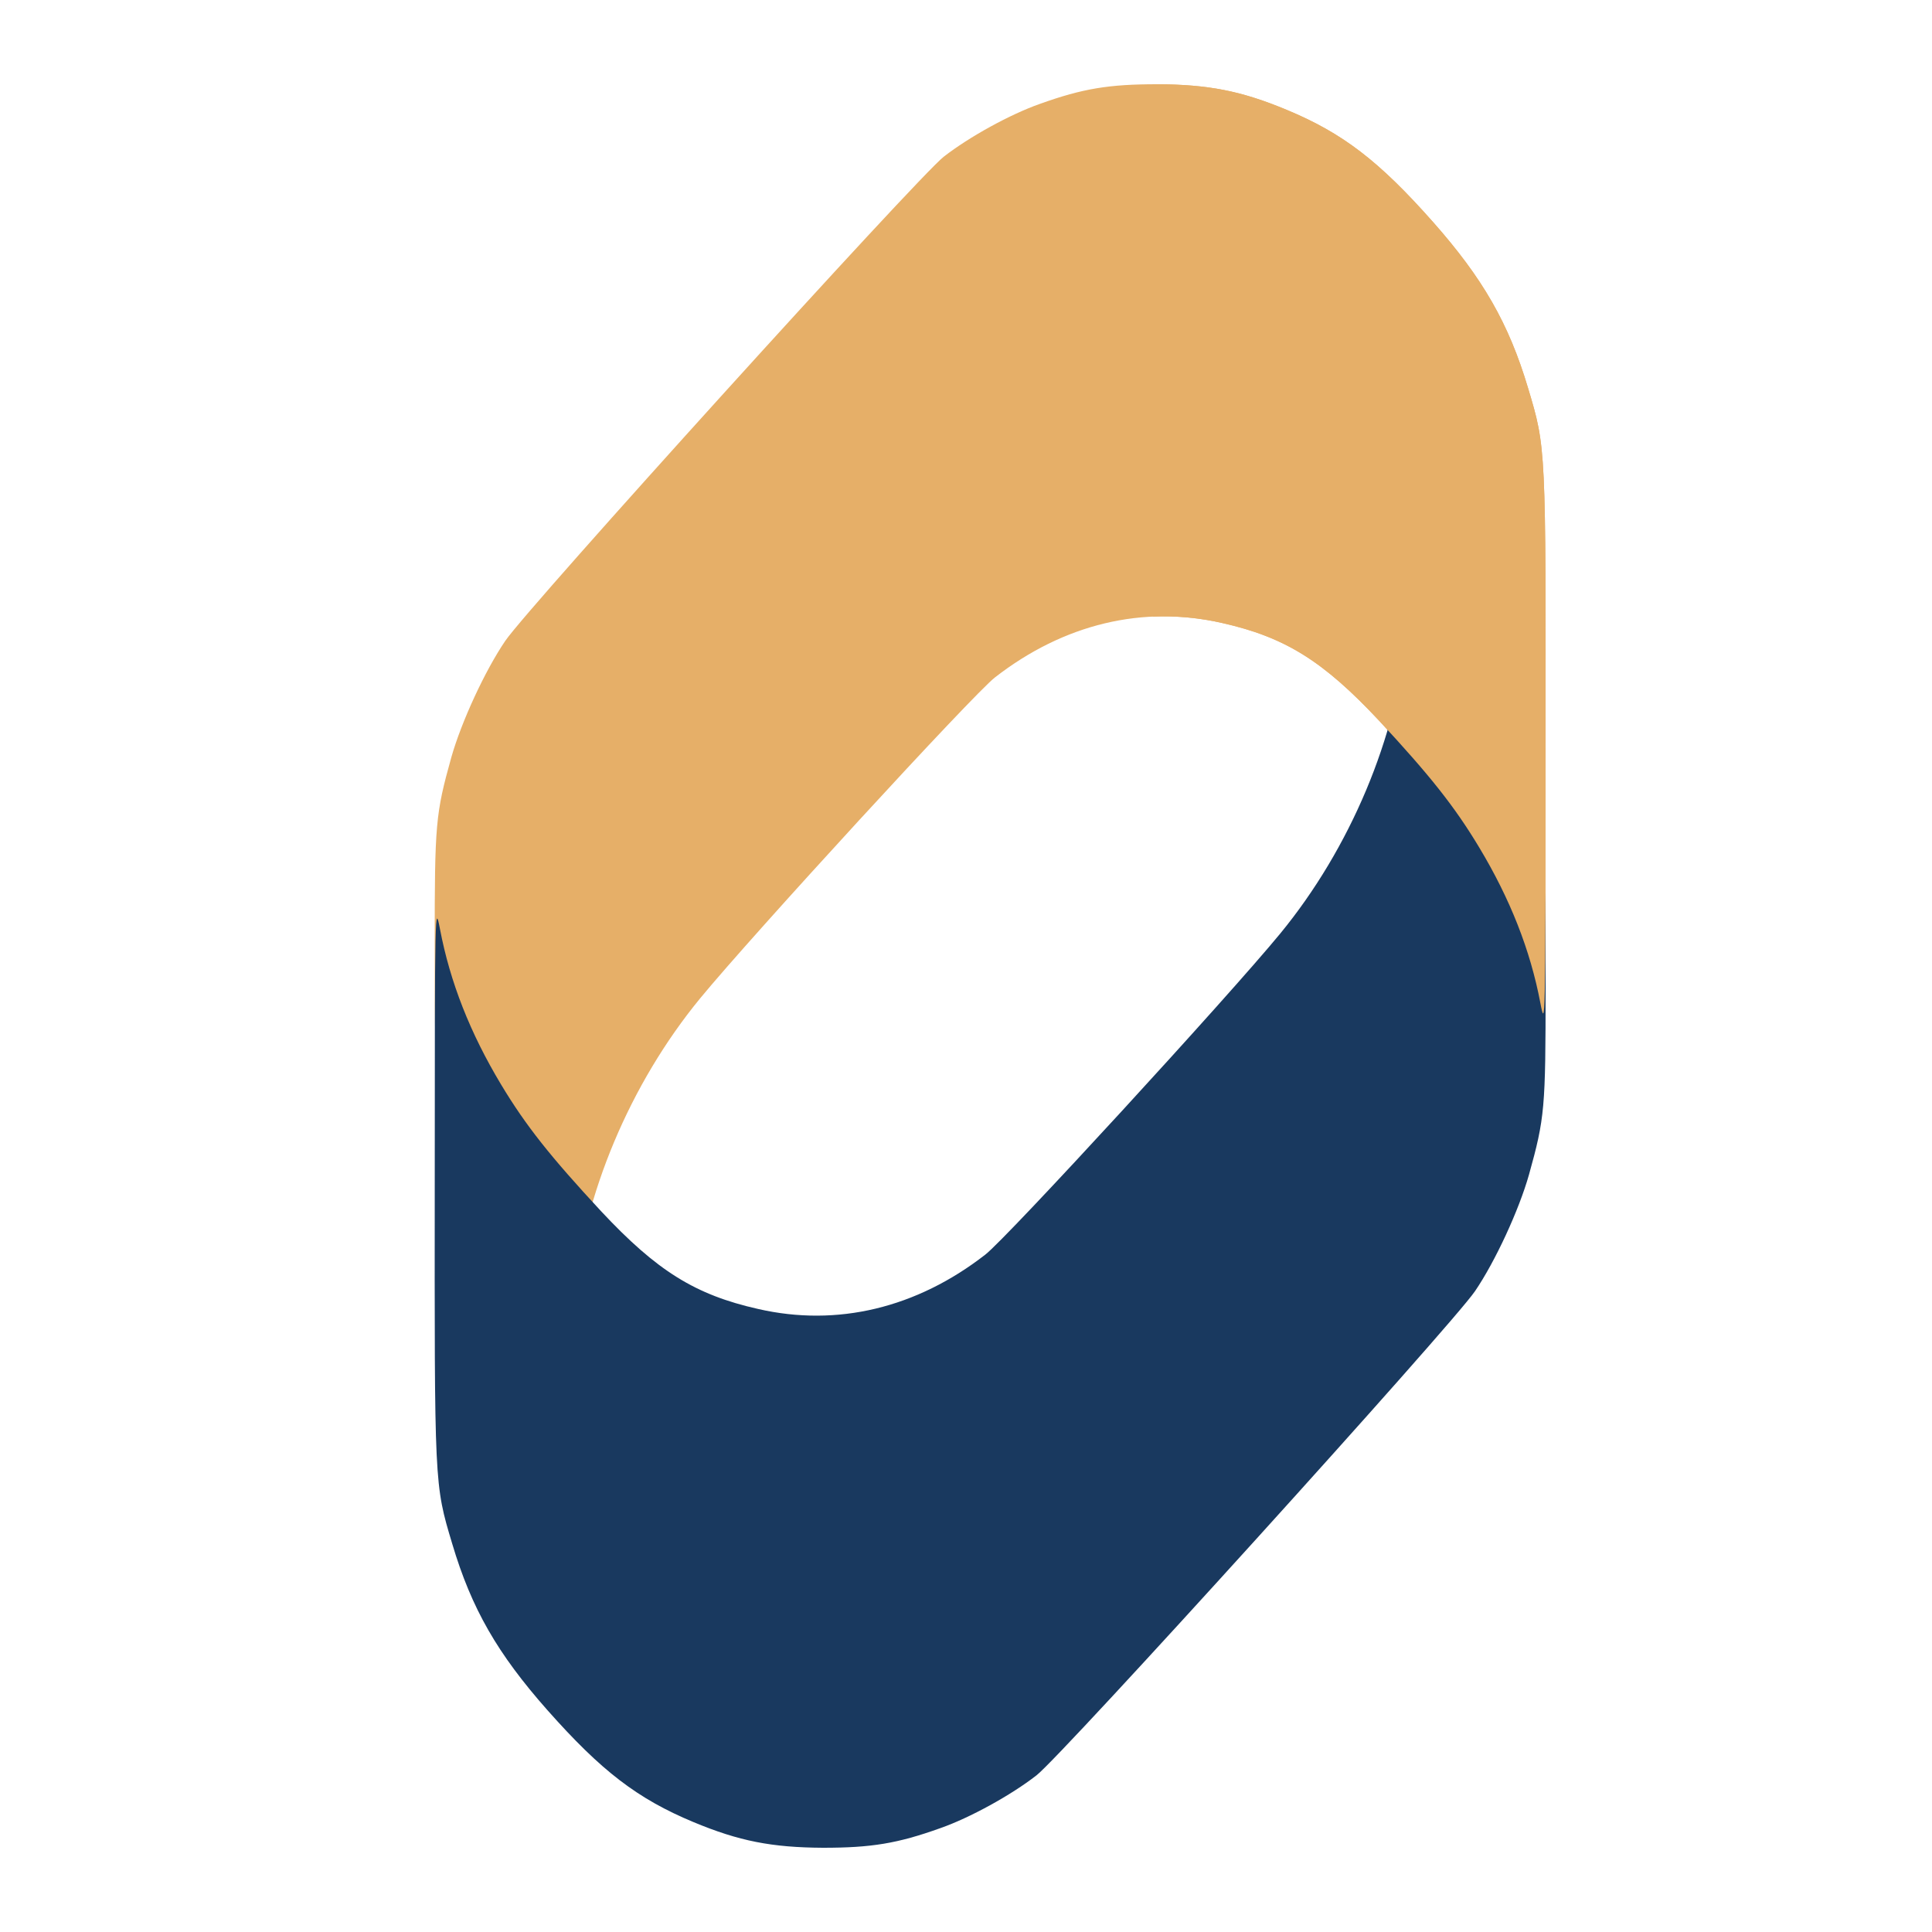 <svg width="40" height="40" viewBox="0 0 40 40" fill="none" xmlns="http://www.w3.org/2000/svg">
<path d="M11.873 26.909C12.077 24.741 13.042 22.441 14.493 20.673C15.56 19.373 20.155 14.367 20.601 14.024C22.024 12.918 23.666 12.524 25.303 12.899C26.608 13.192 27.398 13.686 28.555 14.923C29.599 16.048 30.113 16.692 30.627 17.548C31.265 18.61 31.683 19.666 31.891 20.766C31.993 21.297 31.999 21.266 31.999 15.573C32.004 9.231 32.01 9.281 31.637 8.037C31.236 6.693 30.7 5.762 29.667 4.594C28.549 3.331 27.799 2.756 26.641 2.275C25.699 1.882 25.021 1.75 23.96 1.744C22.961 1.744 22.419 1.832 21.532 2.15C20.923 2.363 20.07 2.831 19.54 3.244C19.015 3.65 10.942 12.561 10.462 13.267C10.044 13.88 9.553 14.942 9.344 15.68C9.017 16.854 9 17.048 9 19.548C9 21.747 9.006 21.885 9.13 22.416C9.486 23.972 10.236 25.453 11.382 26.872C11.586 27.122 11.772 27.328 11.794 27.328C11.817 27.328 11.851 27.14 11.873 26.909Z" fill="#E6AF68"/>
<path d="M29.127 13.091C28.923 15.259 27.958 17.559 26.507 19.327C25.44 20.627 20.845 25.633 20.399 25.976C18.976 27.082 17.334 27.476 15.697 27.101C14.393 26.808 13.602 26.314 12.445 25.077C11.401 23.952 10.887 23.308 10.373 22.452C9.735 21.39 9.318 20.334 9.109 19.234C9.007 18.703 9.001 18.734 9.001 24.427C8.996 30.77 8.99 30.72 9.363 31.963C9.763 33.307 10.3 34.238 11.333 35.406C12.451 36.669 13.201 37.243 14.359 37.725C15.301 38.118 15.979 38.25 17.04 38.256C18.039 38.256 18.581 38.168 19.468 37.85C20.077 37.637 20.93 37.169 21.46 36.756C21.985 36.35 30.058 27.439 30.538 26.733C30.956 26.12 31.447 25.058 31.656 24.32C31.983 23.146 32 22.952 32 20.452C32 18.253 31.994 18.115 31.87 17.584C31.514 16.028 30.764 14.547 29.618 13.128C29.414 12.878 29.228 12.672 29.206 12.672C29.183 12.672 29.149 12.86 29.127 13.091Z" fill="#19395F"/>
<path d="M23.96 1.744C25.021 1.75 25.699 1.882 26.642 2.275C27.799 2.757 28.549 3.332 29.667 4.594C30.7 5.762 31.237 6.694 31.638 8.037C32.01 9.28 32.005 9.231 31.999 15.573C31.999 21.265 31.993 21.297 31.892 20.767C31.683 19.667 31.265 18.61 30.627 17.548C30.113 16.692 29.599 16.049 28.555 14.924C27.398 13.687 26.608 13.192 25.304 12.898C24.823 12.789 24.343 12.746 23.867 12.767V1.745C23.898 1.745 23.929 1.744 23.96 1.744Z" fill="#E6AF68"/>
</svg>

